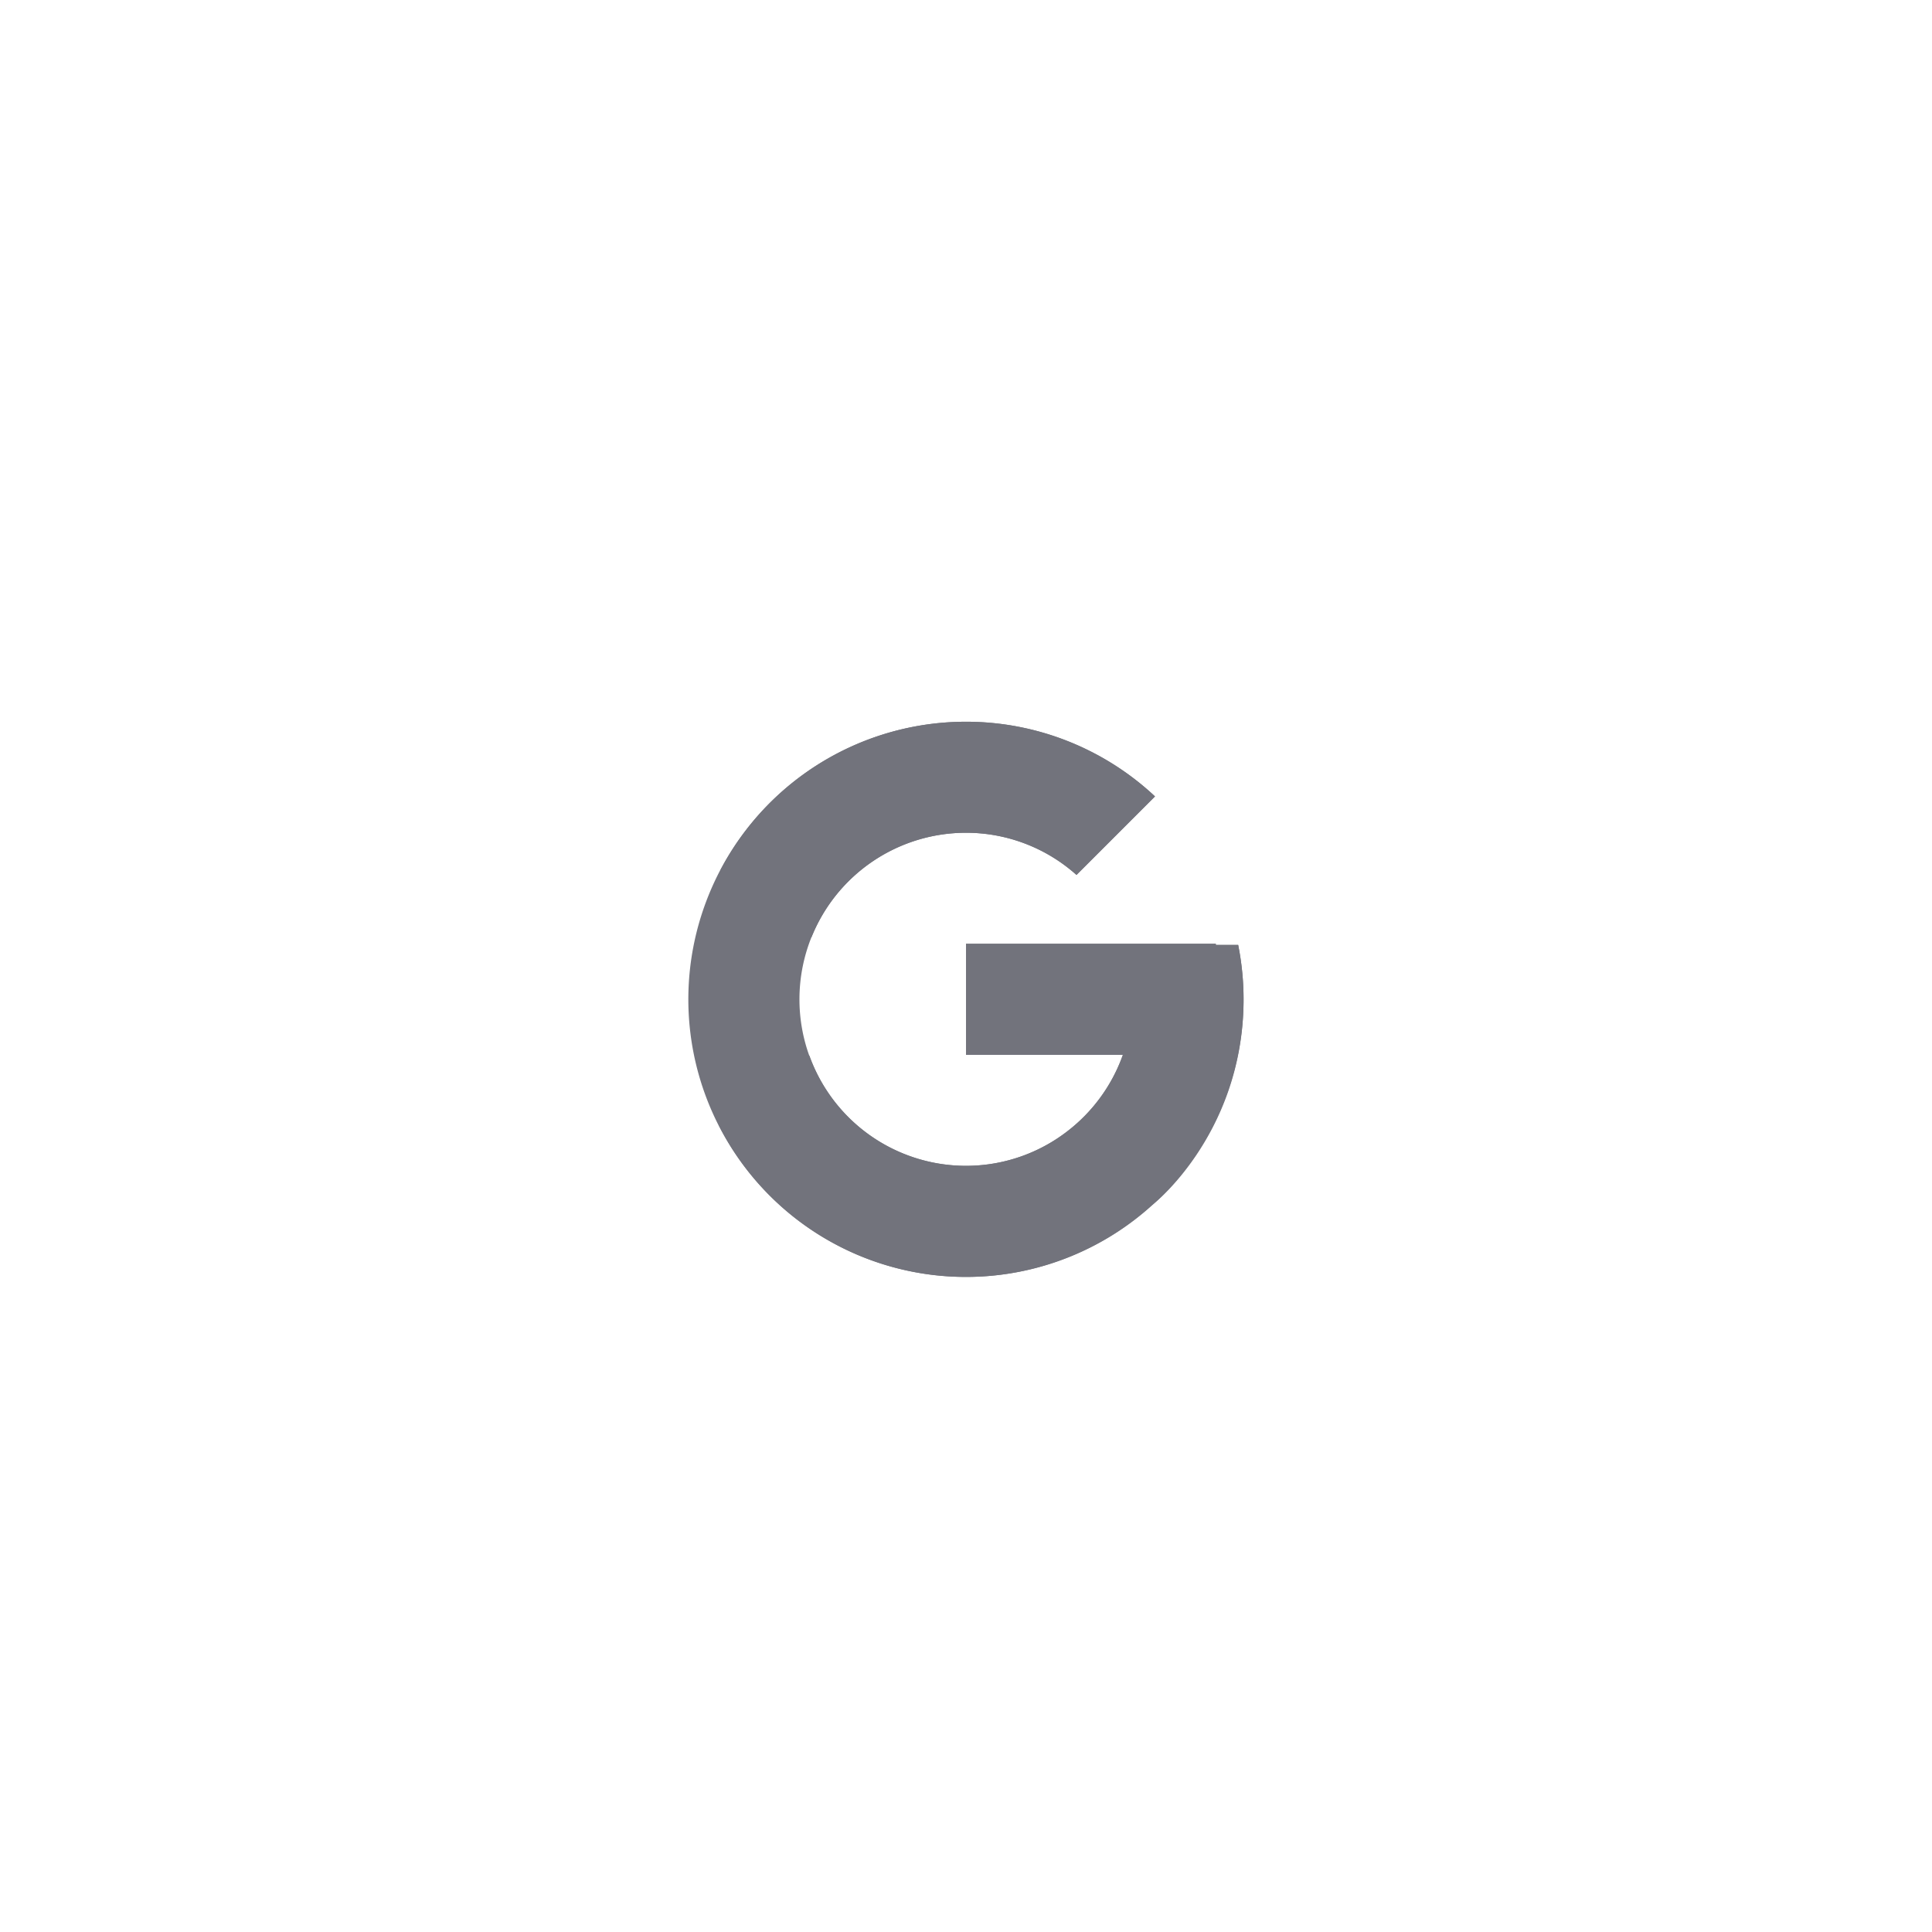 <svg width="58" height="58" fill="none" xmlns="http://www.w3.org/2000/svg"><path d="M37.171 28.368H36.5v-.035H29v3.334h4.71A4.998 4.998 0 0124 30a5 5 0 015-5 4.97 4.97 0 013.317 1.266l2.357-2.357A8.295 8.295 0 0029 21.667a8.334 8.334 0 108.171 6.701z" fill="#72737C"/><path d="M21.628 26.121l2.737 2.008A4.998 4.998 0 0129 25a4.97 4.97 0 013.317 1.266l2.357-2.357A8.295 8.295 0 0029 21.667a8.329 8.329 0 00-7.372 4.454zM29 38.333a8.294 8.294 0 005.587-2.163l-2.58-2.183A4.962 4.962 0 0129 35a4.998 4.998 0 01-4.701-3.31l-2.718 2.093A8.327 8.327 0 0029 38.333z" fill="#72737C"/><path d="M37.171 28.368H36.5v-.035H29v3.334h4.71a5.017 5.017 0 01-1.703 2.32l2.58 2.182c-.182.166 2.746-2.002 2.746-6.17a8.39 8.39 0 00-.162-1.631z" fill="#72737C"/></svg>